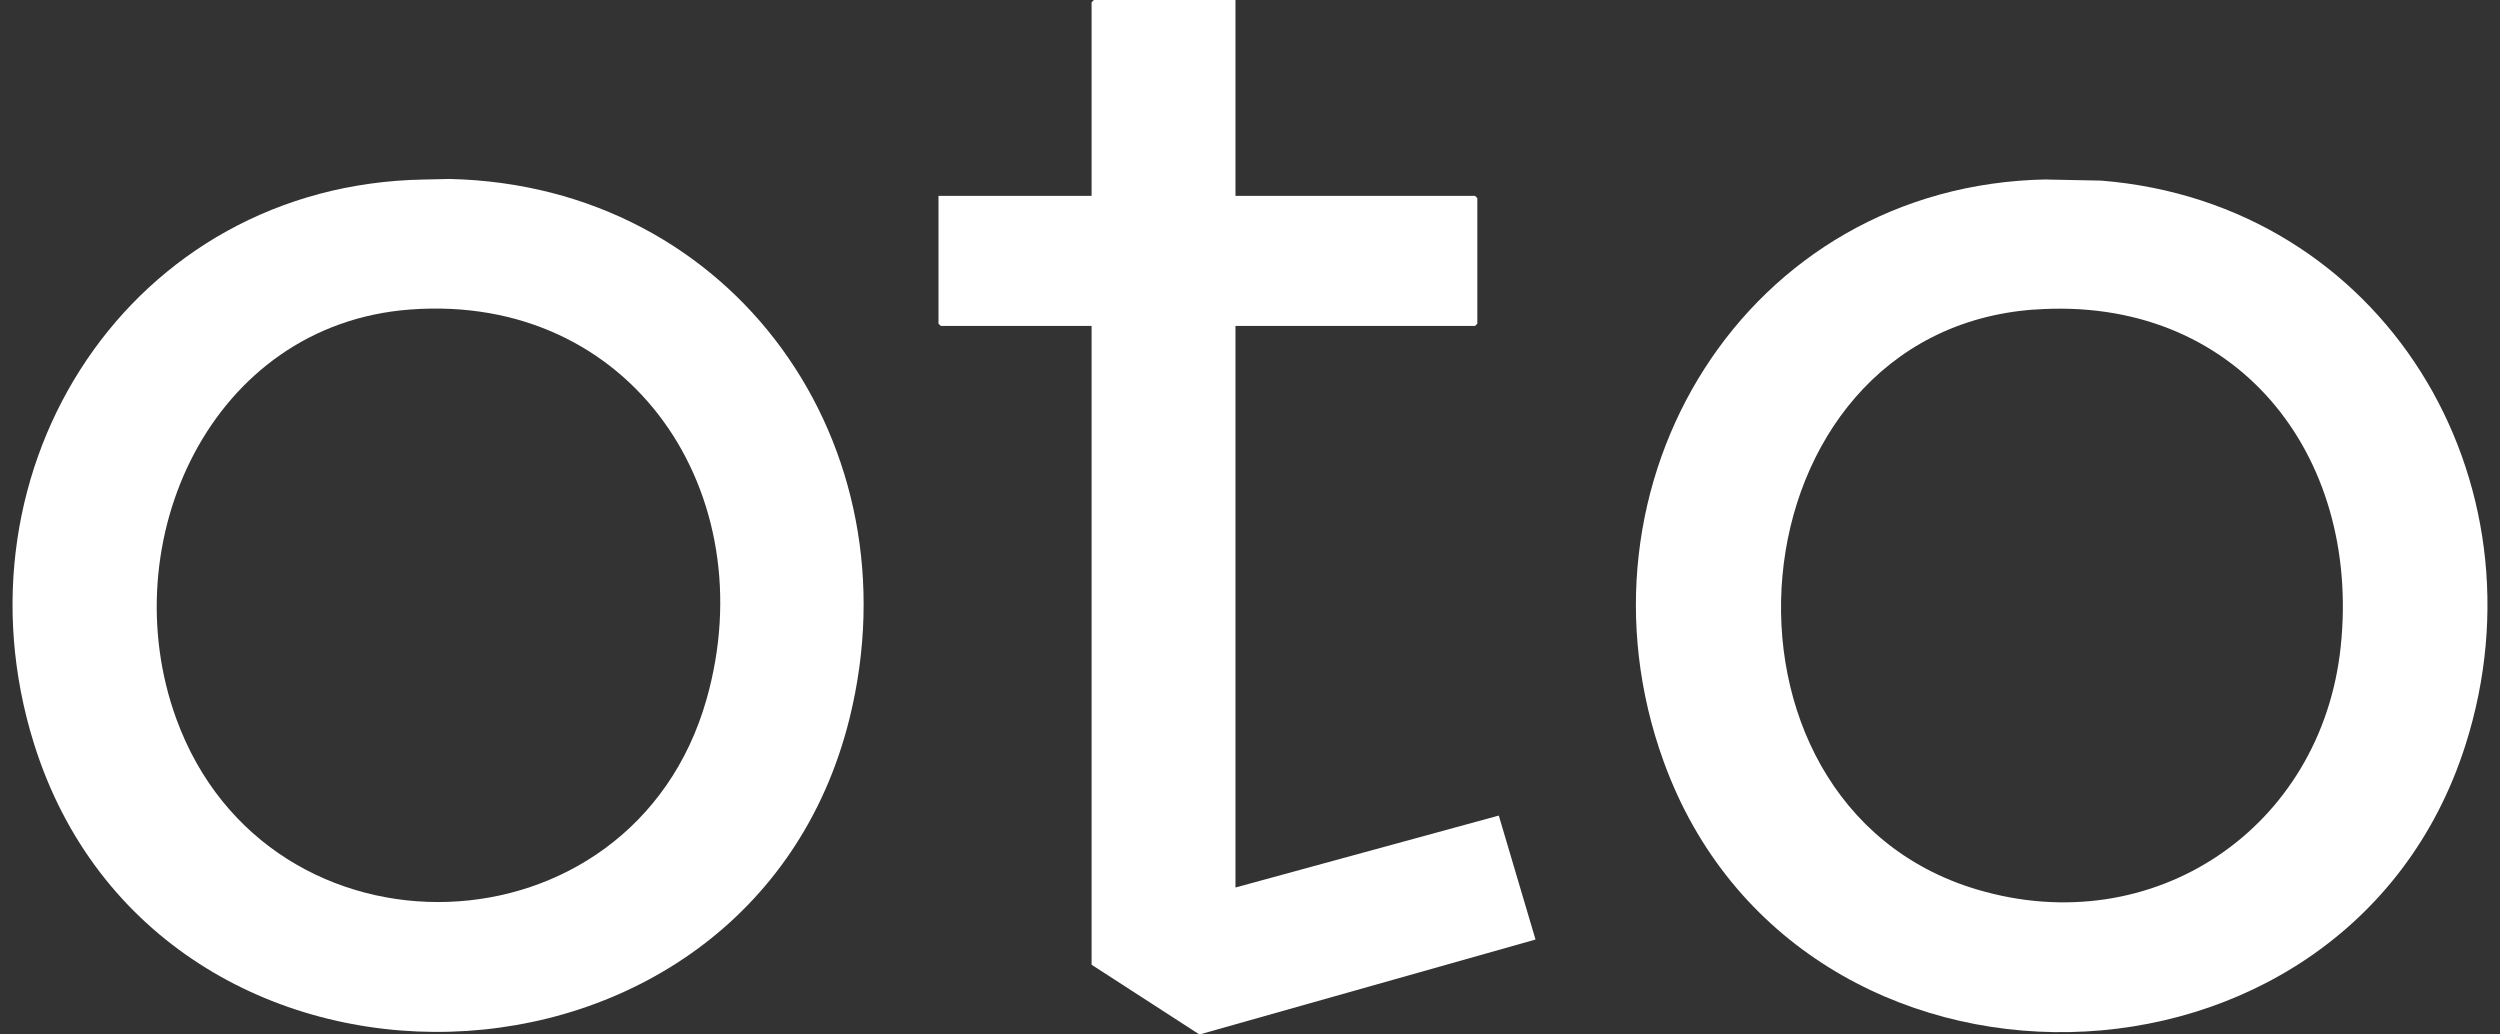 <svg width="58" height="24" viewBox="0 0 58 24" fill="none" xmlns="http://www.w3.org/2000/svg">
<rect x="0" y="0" width="58" height="24" fill="#333333" stroke="none"/>
<g clip-path="url(#clip0_8117_2804)">
<path d="M9.833 4.165L10.428 4.152C17.042 4.298 21.277 10.33 19.71 16.664C17.383 26.073 3.652 26.456 0.783 17.235C-1.204 10.848 3.029 4.283 9.833 4.165ZM9.514 7.181C4.885 7.527 2.601 12.572 4.087 16.667C6.218 22.545 14.67 22.288 16.392 16.223C17.743 11.467 14.666 6.795 9.514 7.181Z" fill="white"/>
<path d="M47.478 4.165L48.746 4.19C55.29 4.715 59.161 11.129 57.198 17.287C54.427 25.979 41.697 26.22 38.598 17.67C36.263 11.23 40.505 4.286 47.479 4.163L47.478 4.165ZM47.195 7.181C40.072 7.7 39.184 18.643 45.862 20.635C49.961 21.858 53.864 19.211 54.305 14.999C54.775 10.518 51.861 6.843 47.195 7.183V7.181Z" fill="white"/>
<path d="M28.663 0V4.544H34.221L34.274 4.597V7.509L34.221 7.562H28.663V20.59L34.772 18.921L35.624 21.797L27.827 24L25.325 22.382V7.562H21.826L21.773 7.509V4.544H25.325V0.053L25.378 0H28.663Z" fill="white"/>
</g>
<defs>
<clipPath id="clip0_8117_2804">
<rect width="57.417" height="24" fill="white" transform="translate(0.291)"/>
</clipPath>
</defs>
</svg>
